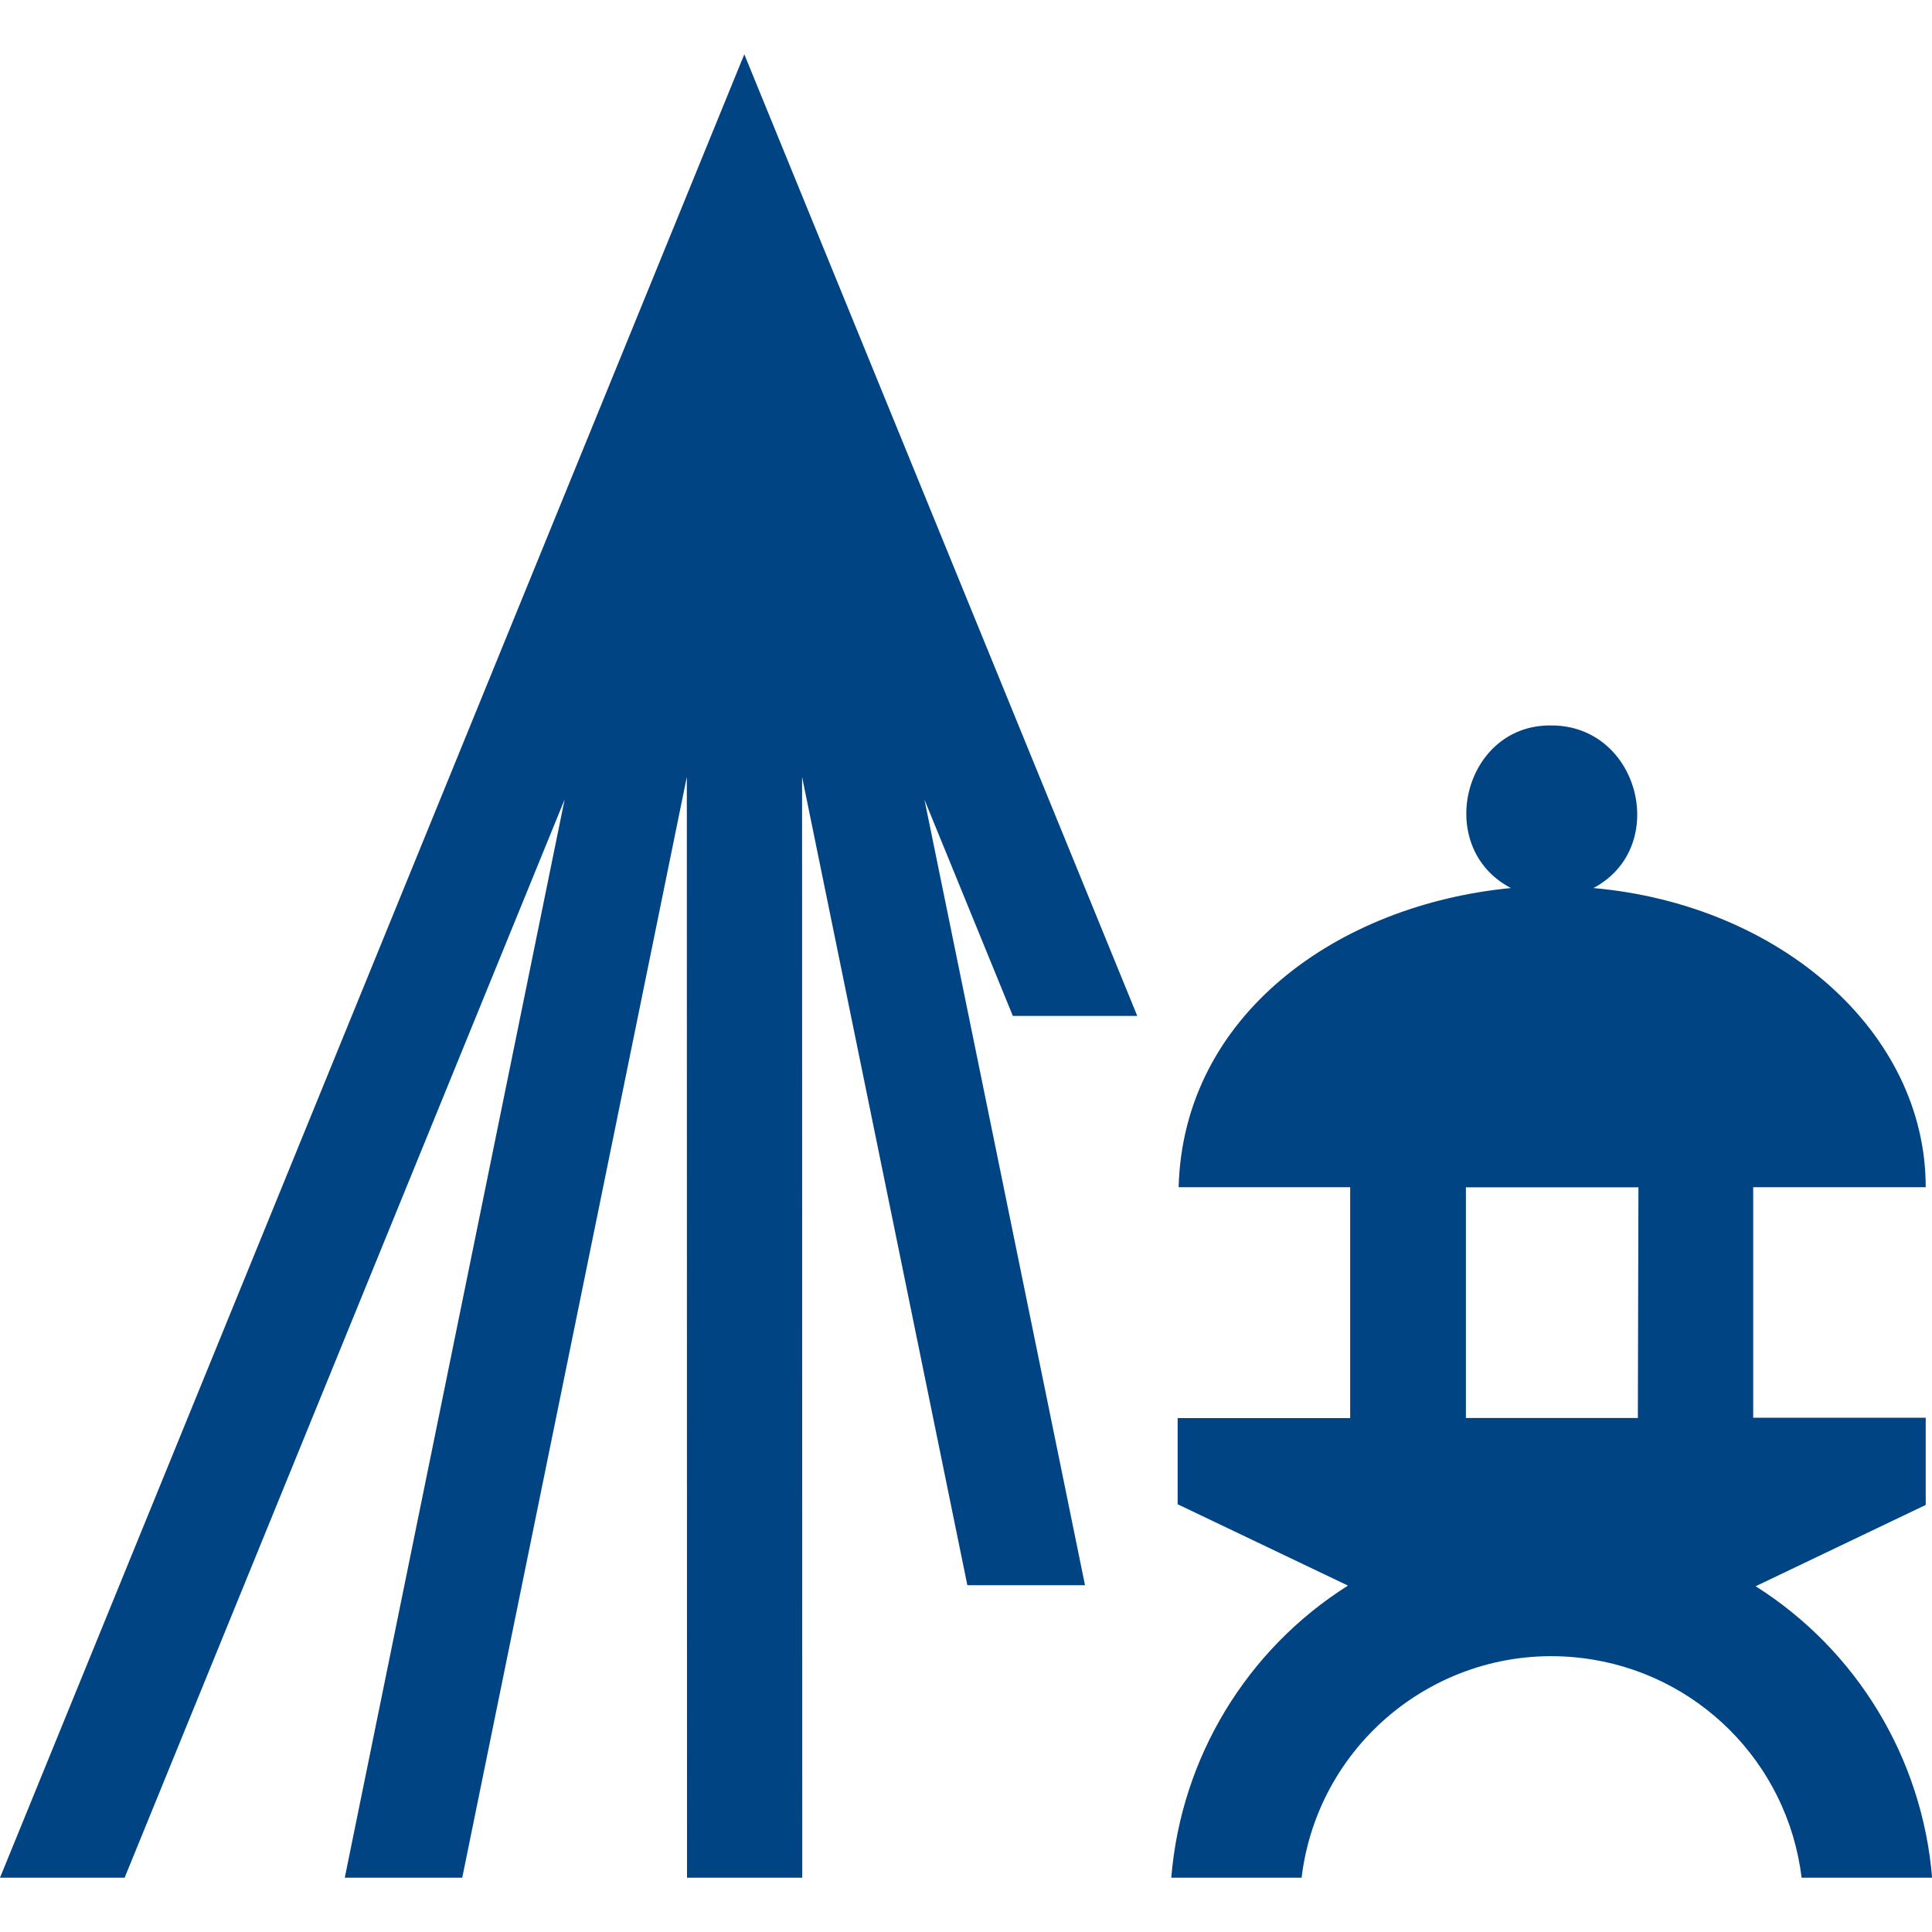 <?xml version="1.0" encoding="UTF-8"?>
<svg id="_レイヤー_1" data-name="レイヤー 1" xmlns="http://www.w3.org/2000/svg" viewBox="0 0 200 200">
  <defs>
    <style>
      .cls-1 {
        fill: none;
      }

      .cls-1, .cls-2 {
        stroke-width: 0px;
      }

      .cls-2 {
        fill: #004484;
      }
    </style>
  </defs>
  <g>
    <polygon class="cls-2" points="117.73 105.17 77.05 5.62 0 194.38 12.9 194.38 58.45 82.76 35.69 194.38 47.85 194.38 71.1 80.42 71.12 194.38 83.05 194.38 83.03 80.42 100.14 164.1 112.32 164.1 95.7 82.78 104.85 105.17 117.73 105.17"/>
    <path class="cls-2" d="M181.74,164.21l17.61-8.42v-9.03h-17.86v-23.86h17.86c0-16.08-15.07-29.25-34.4-30.97,7.95-4.21,4.78-16.83-4.33-16.83-9.09-.17-12.27,12.62-4.21,16.83-17.93,1.73-33.92,13.13-34.4,30.97h17.76v23.9h-17.86v8.92l17.63,8.42c-10.51,6.64-17.28,17.84-18.29,30.24h13.49c1.73-14.29,14.72-24.48,29.02-22.74,11.91,1.44,21.3,10.83,22.74,22.74h13.51c-1.02-12.37-7.78-23.54-18.26-30.17ZM169.55,146.79h-17.8v-23.88h17.86l-.06,23.88Z"/>
  </g>
  <rect class="cls-1" x="0" width="200" height="200"/>
</svg>
